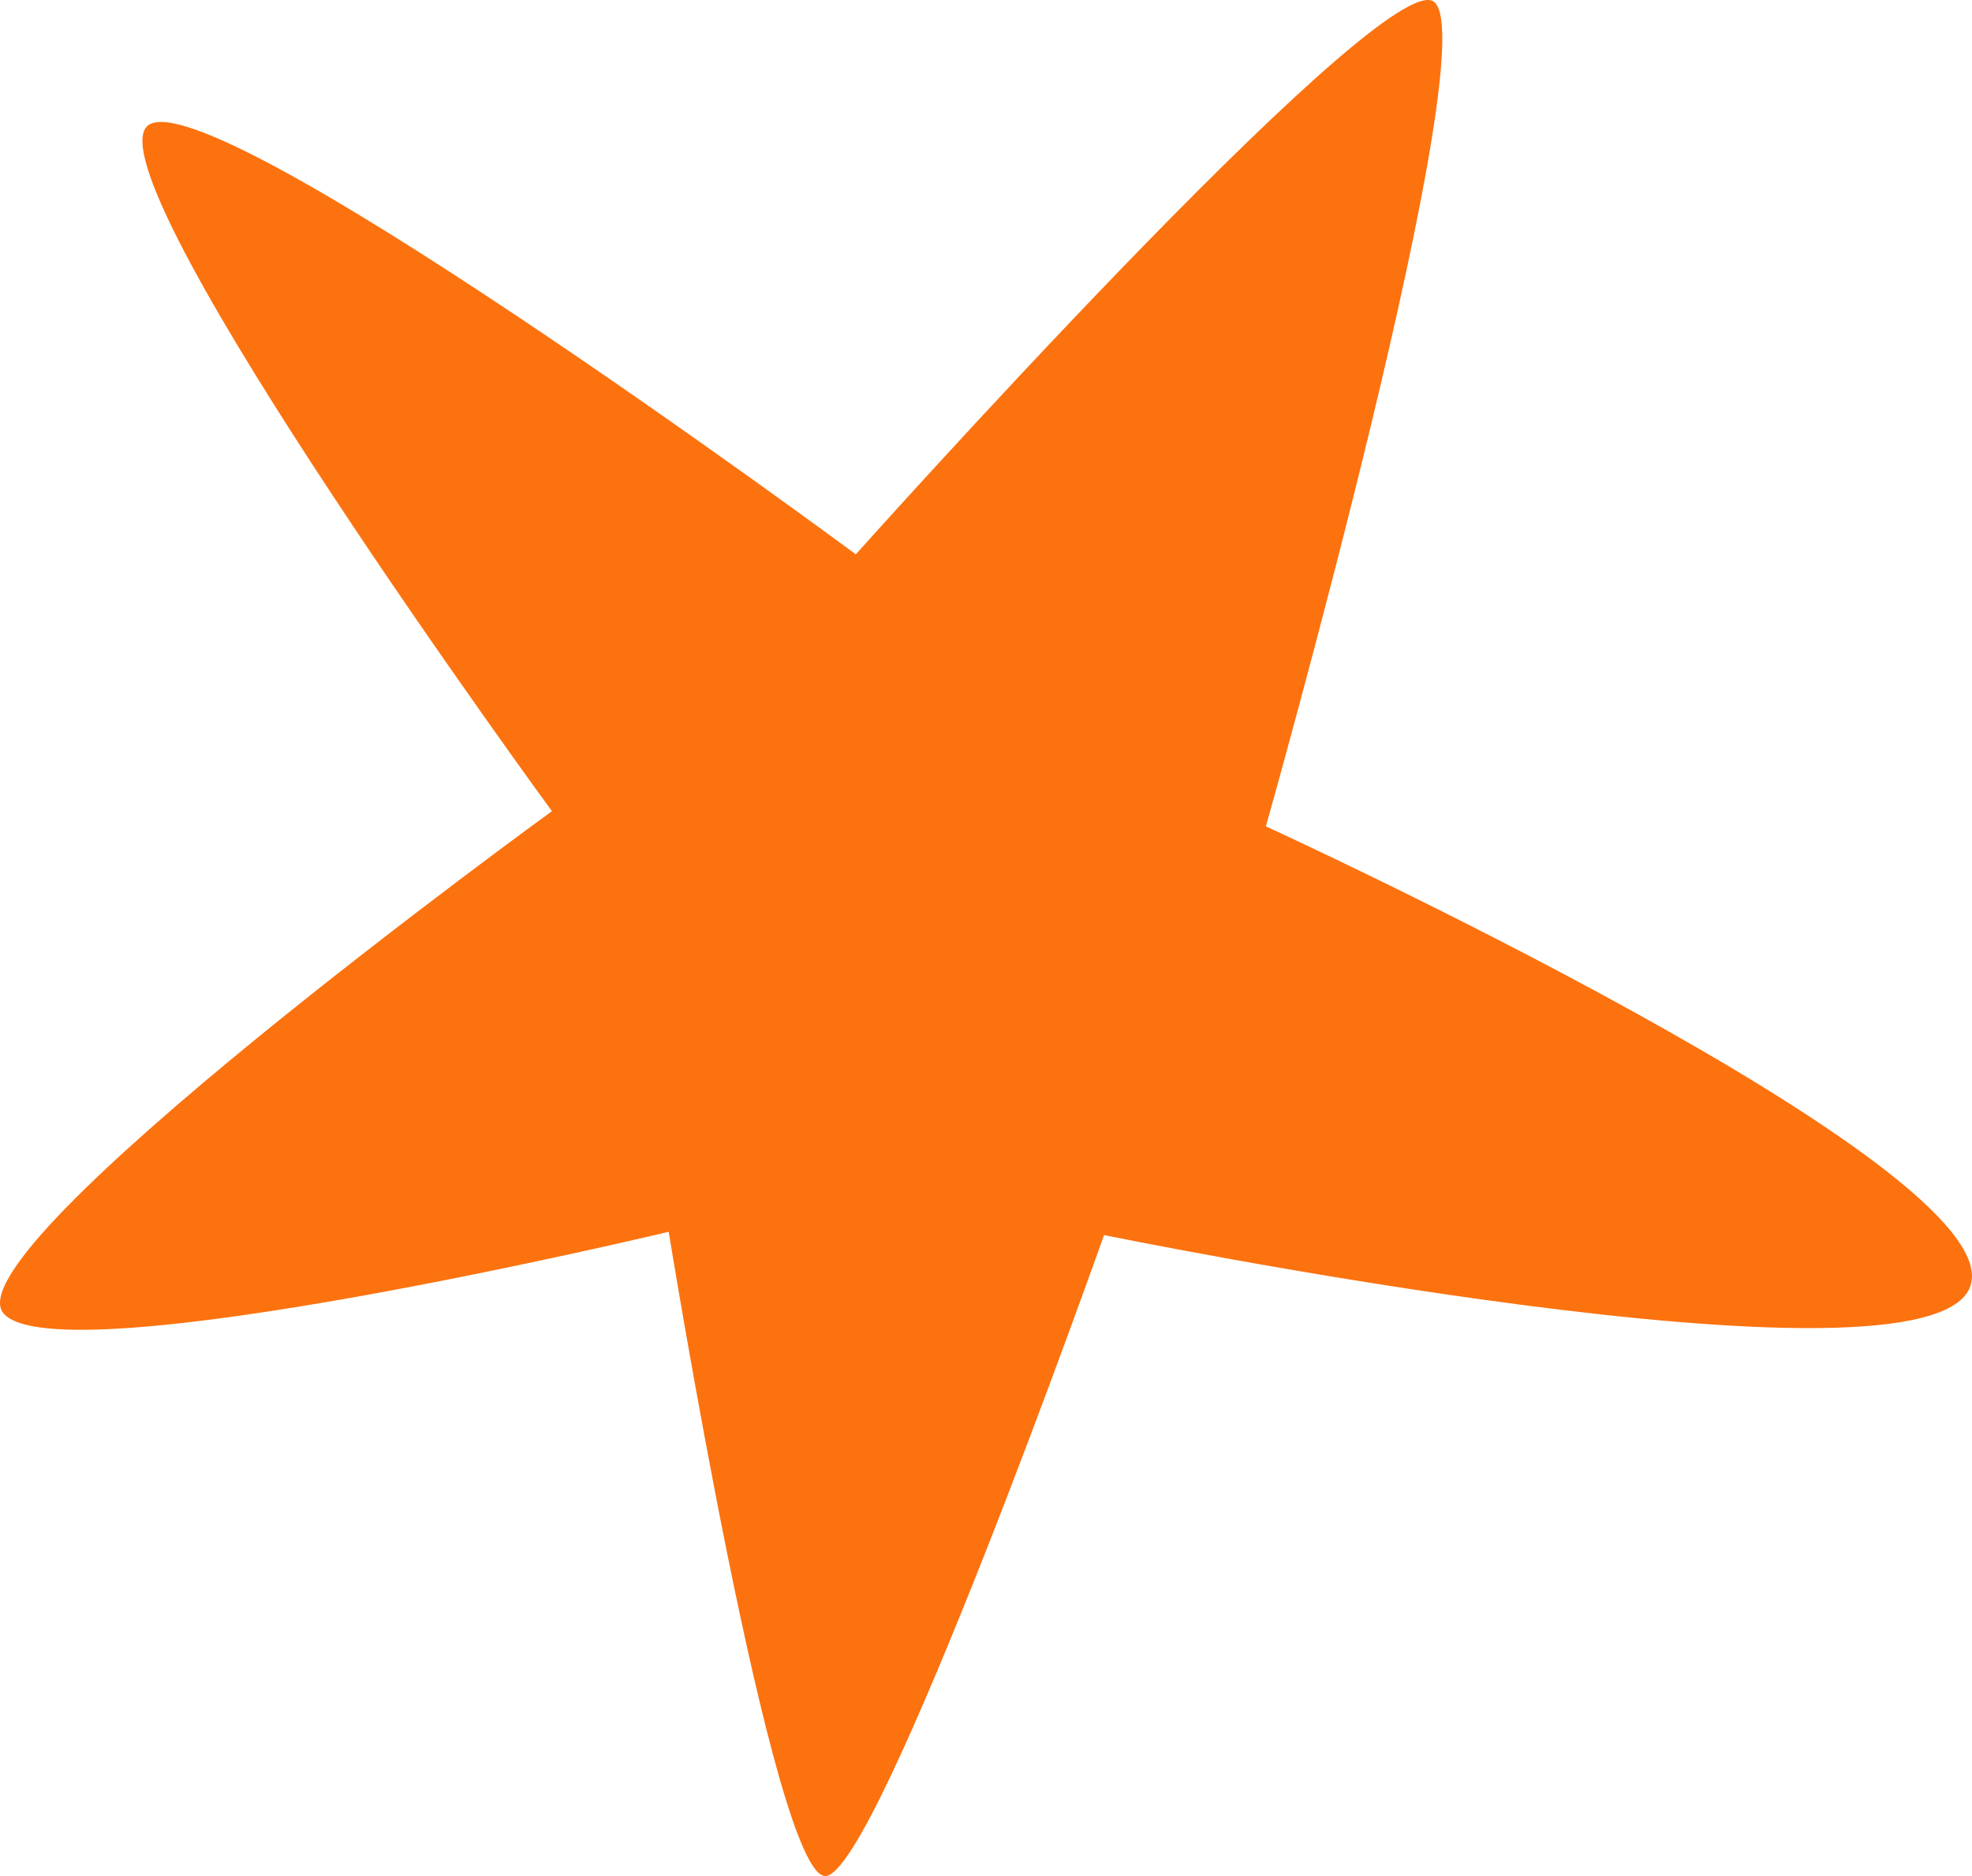 <svg width="41" height="39" viewBox="0 0 41 39" fill="none" xmlns="http://www.w3.org/2000/svg">
<path id="Vector" d="M22.954 25.675C22.954 25.675 21.78 28.994 20.469 32.318C19.157 35.642 17.712 38.973 17.166 39C16.621 39.027 15.805 35.678 15.125 32.323C14.446 28.967 13.903 25.607 13.903 25.607C13.903 25.607 10.735 26.365 7.421 26.957C4.109 27.548 0.651 27.973 0.075 27.305C-0.502 26.638 2.347 24.028 5.341 21.583C8.336 19.141 11.475 16.863 11.475 16.863C11.475 16.863 9.143 13.674 6.919 10.303C4.695 6.936 2.582 3.388 3.019 2.672C3.456 1.957 7.15 4.169 10.733 6.56C14.318 8.951 17.793 11.524 17.793 11.524C17.793 11.524 20.469 8.531 23.305 5.595C26.141 2.659 29.133 -0.218 29.77 0.013C30.406 0.244 29.542 4.535 28.521 8.769C27.5 13.004 26.319 17.179 26.319 17.179C26.319 17.179 30.188 18.949 33.953 21.028C37.719 23.108 41.381 25.496 40.968 26.731C40.555 27.966 36.052 27.703 31.652 27.128C27.253 26.556 22.954 25.675 22.954 25.675Z" fill="#FC720F"/>
</svg>
